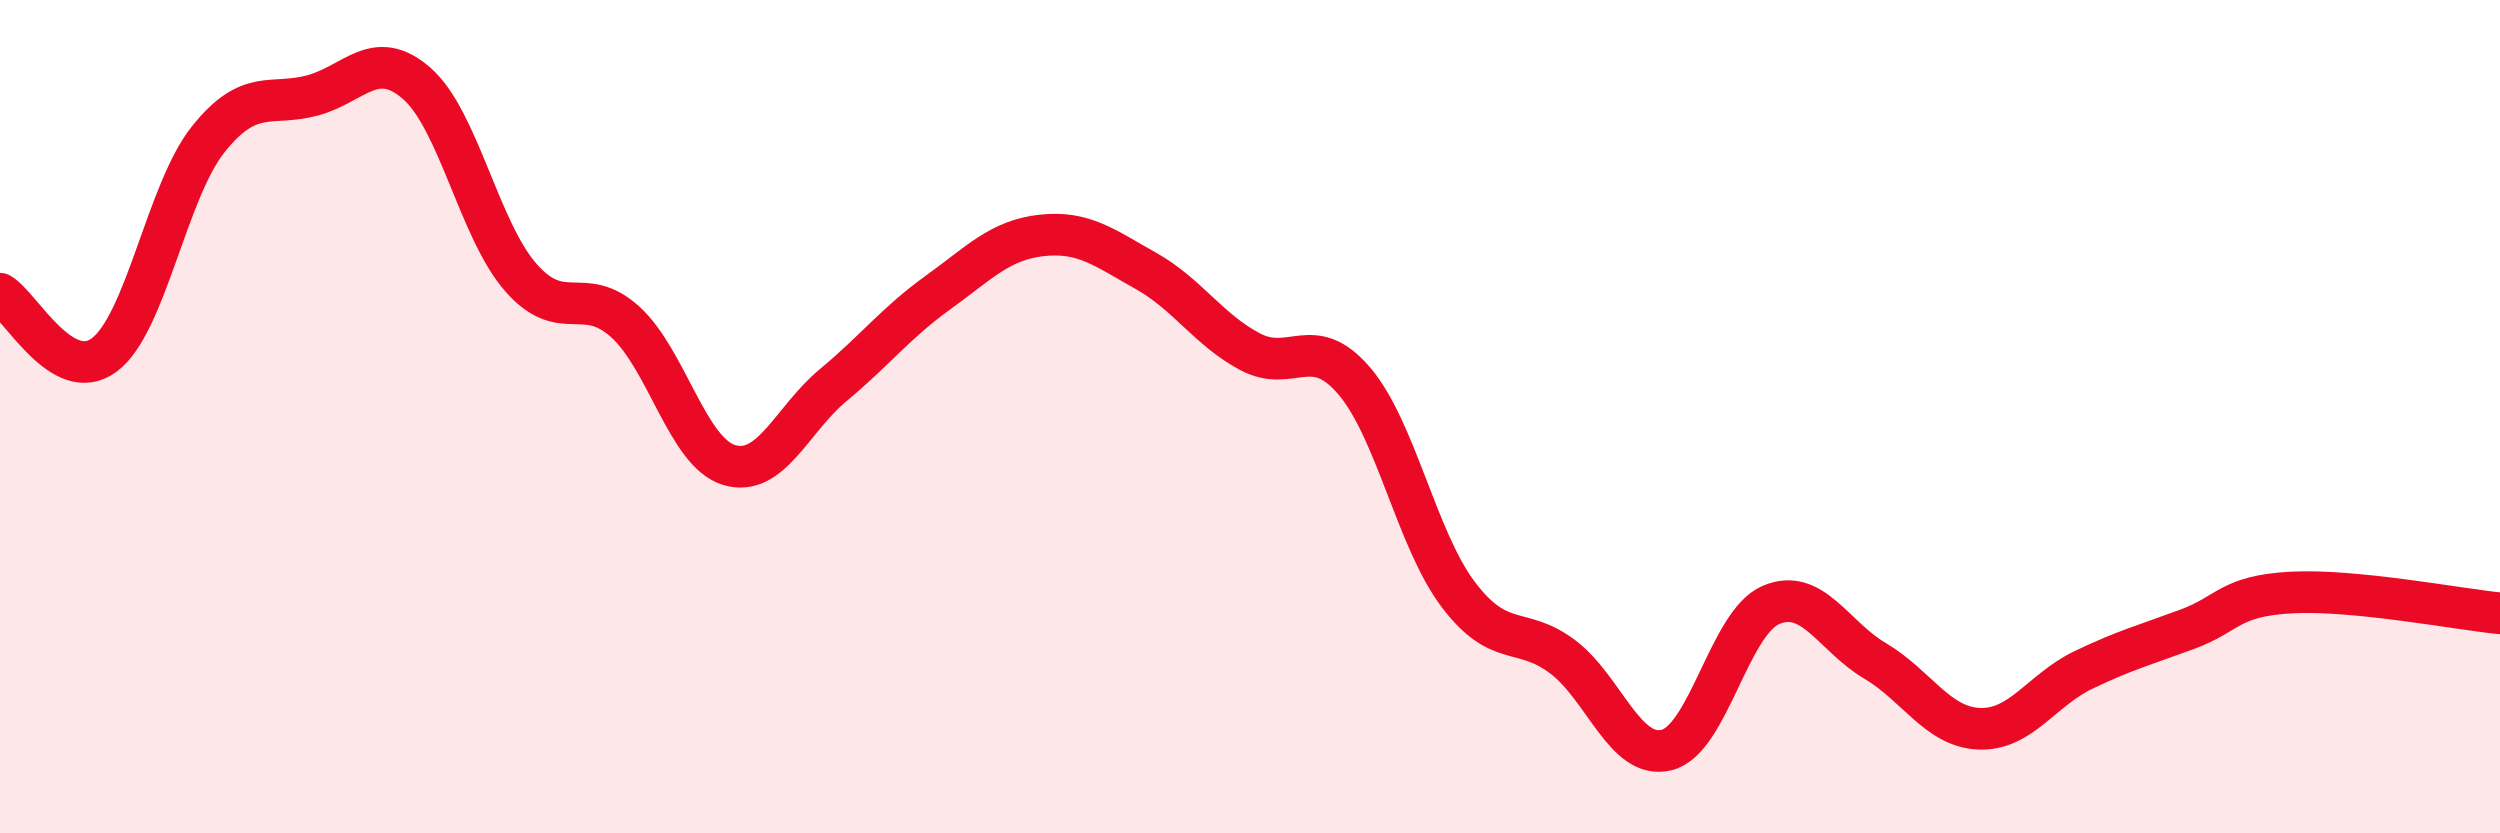 
    <svg width="60" height="20" viewBox="0 0 60 20" xmlns="http://www.w3.org/2000/svg">
      <path
        d="M 0,7.05 C 0.5,7.34 1.5,9.26 2.5,8.52 C 3.5,7.78 4,4.59 5,3.34 C 6,2.09 6.5,2.56 7.5,2.29 C 8.5,2.02 9,1.13 10,2 C 11,2.87 11.5,5.52 12.5,6.66 C 13.5,7.8 14,6.82 15,7.72 C 16,8.62 16.5,10.86 17.5,11.16 C 18.5,11.46 19,10.07 20,9.24 C 21,8.41 21.5,7.75 22.5,7.03 C 23.5,6.31 24,5.76 25,5.65 C 26,5.54 26.5,5.94 27.5,6.5 C 28.5,7.06 29,7.91 30,8.44 C 31,8.97 31.5,7.97 32.5,9.14 C 33.5,10.31 34,12.95 35,14.27 C 36,15.59 36.5,15.01 37.5,15.76 C 38.5,16.51 39,18.25 40,18 C 41,17.75 41.5,14.95 42.5,14.52 C 43.5,14.09 44,15.27 45,15.86 C 46,16.45 46.5,17.45 47.5,17.49 C 48.5,17.53 49,16.56 50,16.08 C 51,15.6 51.5,15.47 52.5,15.1 C 53.5,14.73 53.5,14.3 55,14.22 C 56.5,14.14 59,14.62 60,14.72L60 20L0 20Z"
        fill="#EB0A25"
        opacity="0.1"
        stroke-linecap="round"
        stroke-linejoin="round"
      />
      <path
        d="M 0,7.05 C 0.5,7.34 1.5,9.26 2.5,8.52 C 3.5,7.78 4,4.59 5,3.34 C 6,2.09 6.5,2.56 7.5,2.29 C 8.5,2.02 9,1.13 10,2 C 11,2.87 11.5,5.52 12.5,6.66 C 13.5,7.8 14,6.82 15,7.72 C 16,8.62 16.5,10.86 17.5,11.16 C 18.5,11.46 19,10.07 20,9.24 C 21,8.41 21.5,7.75 22.5,7.03 C 23.5,6.31 24,5.76 25,5.65 C 26,5.54 26.5,5.94 27.5,6.5 C 28.5,7.06 29,7.91 30,8.44 C 31,8.97 31.5,7.97 32.5,9.14 C 33.5,10.31 34,12.95 35,14.27 C 36,15.59 36.5,15.01 37.5,15.76 C 38.5,16.51 39,18.25 40,18 C 41,17.75 41.5,14.95 42.5,14.52 C 43.5,14.09 44,15.27 45,15.86 C 46,16.45 46.5,17.45 47.5,17.49 C 48.5,17.53 49,16.56 50,16.08 C 51,15.6 51.5,15.47 52.5,15.1 C 53.5,14.73 53.5,14.3 55,14.22 C 56.5,14.14 59,14.62 60,14.72"
        stroke="#EB0A25"
        stroke-width="1"
        fill="none"
        stroke-linecap="round"
        stroke-linejoin="round"
      />
    </svg>
  